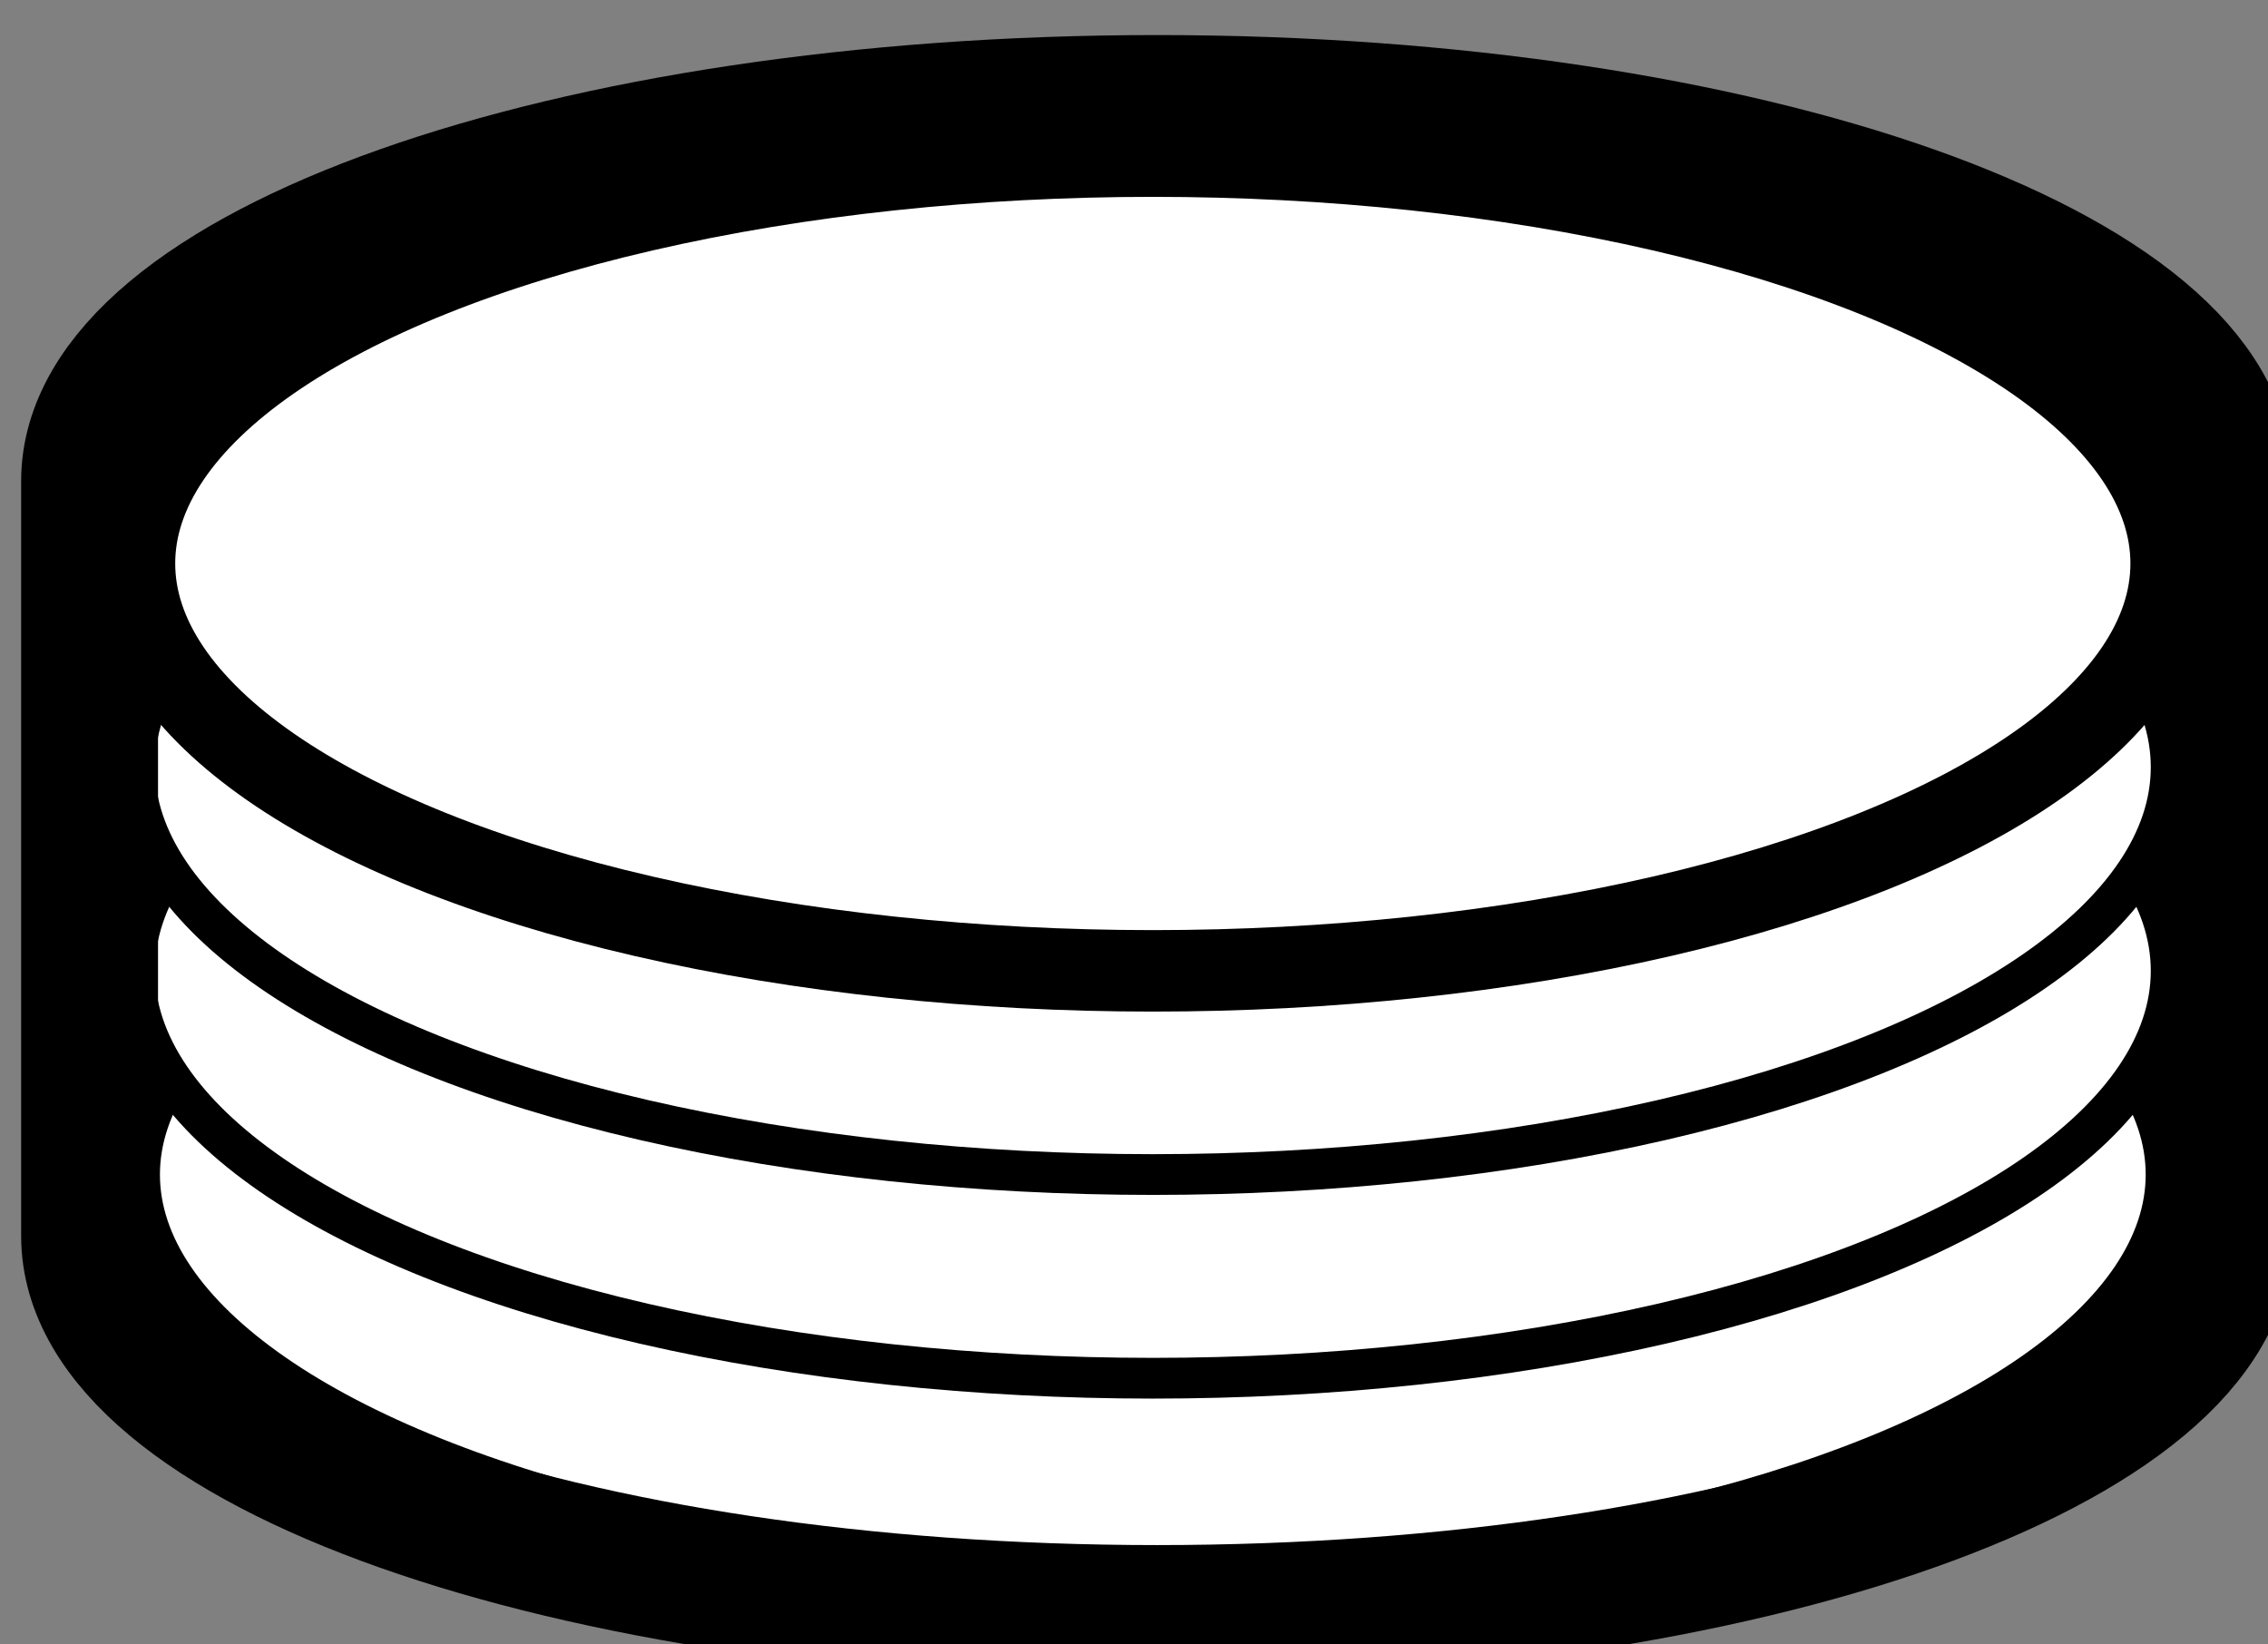 <?xml version="1.0" encoding="UTF-8" standalone="no"?>
<!-- Created with Inkscape (http://www.inkscape.org/) -->

<svg
   xmlns:dc="http://purl.org/dc/elements/1.1/"
   xmlns:cc="http://creativecommons.org/ns#"
   xmlns:rdf="http://www.w3.org/1999/02/22-rdf-syntax-ns#"
   xmlns:svg="http://www.w3.org/2000/svg"
   xmlns="http://www.w3.org/2000/svg"
   xmlns:xlink="http://www.w3.org/1999/xlink"
   xmlns:sodipodi="http://sodipodi.sourceforge.net/DTD/sodipodi-0.dtd"
   xmlns:inkscape="http://www.inkscape.org/namespaces/inkscape"
   width="29.51mm"
   height="21.393mm"
   viewBox="0 0 29.51 21.393"
   version="1.1"
   id="svg8"
   inkscape:version="0.92.3 (2405546, 2018-03-11)"
   sodipodi:docname="coins1.svg">
  <rect x="0" y="0" width="29.51" height="21.393" fill="#808080" stroke="none"/>
  <defs
     id="defs2">
    <linearGradient
       id="linearGradient3692">
      <stop
         style="stop-color:#000000;stop-opacity:0;"
         offset="0"
         id="stop3694" />
      <stop
         style="stop-color:#000000;stop-opacity:0.404;"
         offset="1"
         id="stop3696" />
    </linearGradient>
    <linearGradient
       id="linearGradient3646">
      <stop
         id="stop3648"
         offset="0"
         style="stop-color:#ffffff;stop-opacity:0;" />
      <stop
         id="stop3650"
         offset="1"
         style="stop-color:#ffffff;stop-opacity:0.404;" />
    </linearGradient>
    <inkscape:perspective
       id="perspective10"
       inkscape:persp3d-origin="372.04726 : 350.78736 : 1"
       inkscape:vp_z="744.09452 : 526.18105 : 1"
       inkscape:vp_y="0 : 999.99995 : 0"
       inkscape:vp_x="0 : 526.18105 : 1"
       sodipodi:type="inkscape:persp3d" />
    <inkscape:perspective
       sodipodi:type="inkscape:persp3d"
       inkscape:vp_x="0 : 0.49999996 : 1"
       inkscape:vp_y="0 : 999.99995 : 0"
       inkscape:vp_z="1 : 0.49999996 : 1"
       inkscape:persp3d-origin="0.50000002 : 0.3333333 : 1"
       id="perspective3604" />
    <inkscape:perspective
       sodipodi:type="inkscape:persp3d"
       inkscape:vp_x="0 : 0.49999996 : 1"
       inkscape:vp_y="0 : 999.99995 : 0"
       inkscape:vp_z="1 : 0.49999996 : 1"
       inkscape:persp3d-origin="0.50000002 : 0.3333333 : 1"
       id="perspective3632" />
    <inkscape:perspective
       sodipodi:type="inkscape:persp3d"
       inkscape:vp_x="0 : 0.49999996 : 1"
       inkscape:vp_y="0 : 999.99995 : 0"
       inkscape:vp_z="1 : 0.49999996 : 1"
       inkscape:persp3d-origin="0.50000002 : 0.3333333 : 1"
       id="perspective3662" />
    <linearGradient
       gradientUnits="userSpaceOnUse"
       y2="892.362"
       x2="320"
       y1="882.362"
       x1="220"
       id="linearGradient3652-7"
       xlink:href="#linearGradient3646"
       inkscape:collect="always" />
    <inkscape:perspective
       sodipodi:type="inkscape:persp3d"
       inkscape:vp_x="0 : 0.49999996 : 1"
       inkscape:vp_y="0 : 999.99995 : 0"
       inkscape:vp_z="1 : 0.49999996 : 1"
       inkscape:persp3d-origin="0.50000002 : 0.3333333 : 1"
       id="perspective2897" />
    <inkscape:perspective
       sodipodi:type="inkscape:persp3d"
       inkscape:vp_x="0 : 0.49999996 : 1"
       inkscape:vp_y="0 : 999.99995 : 0"
       inkscape:vp_z="1 : 0.49999996 : 1"
       inkscape:persp3d-origin="0.50000002 : 0.3333333 : 1"
       id="perspective3725" />
    <inkscape:perspective
       sodipodi:type="inkscape:persp3d"
       inkscape:vp_x="0 : 0.49999996 : 1"
       inkscape:vp_y="0 : 999.99995 : 0"
       inkscape:vp_z="1 : 0.49999996 : 1"
       inkscape:persp3d-origin="0.50000002 : 0.3333333 : 1"
       id="perspective3749" />
    <inkscape:perspective
       sodipodi:type="inkscape:persp3d"
       inkscape:vp_x="0 : 0.49999996 : 1"
       inkscape:vp_y="0 : 999.99995 : 0"
       inkscape:vp_z="1 : 0.49999996 : 1"
       inkscape:persp3d-origin="0.50000002 : 0.3333333 : 1"
       id="perspective3818" />
    <linearGradient
       gradientTransform="translate(-13.5,-47.775)"
       y2="937.362"
       x2="147.5"
       y1="917.362"
       x1="267.5"
       gradientUnits="userSpaceOnUse"
       id="linearGradient3881"
       xlink:href="#linearGradient3692"
       inkscape:collect="always" />
    <linearGradient
       y2="937.362"
       x2="147.5"
       y1="917.362"
       x1="267.5"
       gradientTransform="translate(-13.5,-55.314)"
       gradientUnits="userSpaceOnUse"
       id="linearGradient3898"
       xlink:href="#linearGradient3692"
       inkscape:collect="always" />
    <inkscape:perspective
       sodipodi:type="inkscape:persp3d"
       inkscape:vp_x="0 : 0.49999996 : 1"
       inkscape:vp_y="0 : 999.99995 : 0"
       inkscape:vp_z="1 : 0.49999996 : 1"
       inkscape:persp3d-origin="0.50000002 : 0.3333333 : 1"
       id="perspective3635" />
    <inkscape:perspective
       sodipodi:type="inkscape:persp3d"
       inkscape:vp_x="0 : 0.49999996 : 1"
       inkscape:vp_y="0 : 999.99995 : 0"
       inkscape:vp_z="1 : 0.49999996 : 1"
       inkscape:persp3d-origin="0.50000002 : 0.3333333 : 1"
       id="perspective3657" />
    <inkscape:perspective
       sodipodi:type="inkscape:persp3d"
       inkscape:vp_x="0 : 0.49999996 : 1"
       inkscape:vp_y="0 : 999.99995 : 0"
       inkscape:vp_z="1 : 0.49999996 : 1"
       inkscape:persp3d-origin="0.50000002 : 0.3333333 : 1"
       id="perspective3657-0" />
    <inkscape:perspective
       sodipodi:type="inkscape:persp3d"
       inkscape:vp_x="0 : 0.49999996 : 1"
       inkscape:vp_y="0 : 999.99995 : 0"
       inkscape:vp_z="1 : 0.49999996 : 1"
       inkscape:persp3d-origin="0.50000002 : 0.3333333 : 1"
       id="perspective3688" />
    <inkscape:perspective
       sodipodi:type="inkscape:persp3d"
       inkscape:vp_x="0 : 0.49999996 : 1"
       inkscape:vp_y="0 : 999.99995 : 0"
       inkscape:vp_z="1 : 0.49999996 : 1"
       inkscape:persp3d-origin="0.50000002 : 0.3333333 : 1"
       id="perspective3734" />
    <inkscape:perspective
       sodipodi:type="inkscape:persp3d"
       inkscape:vp_x="0 : 0.49999996 : 1"
       inkscape:vp_y="0 : 999.99995 : 0"
       inkscape:vp_z="1 : 0.49999996 : 1"
       inkscape:persp3d-origin="0.50000002 : 0.3333333 : 1"
       id="perspective3757" />
    <inkscape:perspective
       sodipodi:type="inkscape:persp3d"
       inkscape:vp_x="0 : 0.49999996 : 1"
       inkscape:vp_y="0 : 999.99995 : 0"
       inkscape:vp_z="1 : 0.49999996 : 1"
       inkscape:persp3d-origin="0.50000002 : 0.3333333 : 1"
       id="perspective3757-3" />
    <inkscape:perspective
       sodipodi:type="inkscape:persp3d"
       inkscape:vp_x="0 : 0.49999996 : 1"
       inkscape:vp_y="0 : 999.99995 : 0"
       inkscape:vp_z="1 : 0.49999996 : 1"
       inkscape:persp3d-origin="0.50000002 : 0.3333333 : 1"
       id="perspective3757-0" />
    <inkscape:perspective
       sodipodi:type="inkscape:persp3d"
       inkscape:vp_x="0 : 0.49999996 : 1"
       inkscape:vp_y="0 : 999.99995 : 0"
       inkscape:vp_z="1 : 0.49999996 : 1"
       inkscape:persp3d-origin="0.50000002 : 0.3333333 : 1"
       id="perspective3823" />
    <inkscape:perspective
       sodipodi:type="inkscape:persp3d"
       inkscape:vp_x="0 : 0.49999996 : 1"
       inkscape:vp_y="0 : 999.99995 : 0"
       inkscape:vp_z="1 : 0.49999996 : 1"
       inkscape:persp3d-origin="0.50000002 : 0.3333333 : 1"
       id="perspective3823-5" />
    <inkscape:perspective
       sodipodi:type="inkscape:persp3d"
       inkscape:vp_x="0 : 0.49999996 : 1"
       inkscape:vp_y="0 : 999.99995 : 0"
       inkscape:vp_z="1 : 0.49999996 : 1"
       inkscape:persp3d-origin="0.50000002 : 0.3333333 : 1"
       id="perspective3823-9" />
    <inkscape:perspective
       sodipodi:type="inkscape:persp3d"
       inkscape:vp_x="0 : 0.49999996 : 1"
       inkscape:vp_y="0 : 999.99995 : 0"
       inkscape:vp_z="1 : 0.49999996 : 1"
       inkscape:persp3d-origin="0.50000002 : 0.3333333 : 1"
       id="perspective3863" />
    <inkscape:perspective
       sodipodi:type="inkscape:persp3d"
       inkscape:vp_x="0 : 0.49999996 : 1"
       inkscape:vp_y="0 : 999.99995 : 0"
       inkscape:vp_z="1 : 0.49999996 : 1"
       inkscape:persp3d-origin="0.50000002 : 0.3333333 : 1"
       id="perspective3900" />
    <inkscape:perspective
       sodipodi:type="inkscape:persp3d"
       inkscape:vp_x="0 : 0.49999996 : 1"
       inkscape:vp_y="0 : 999.99995 : 0"
       inkscape:vp_z="1 : 0.49999996 : 1"
       inkscape:persp3d-origin="0.50000002 : 0.3333333 : 1"
       id="perspective4050" />
    <inkscape:perspective
       sodipodi:type="inkscape:persp3d"
       inkscape:vp_x="0 : 0.49999996 : 1"
       inkscape:vp_y="0 : 999.99995 : 0"
       inkscape:vp_z="1 : 0.49999996 : 1"
       inkscape:persp3d-origin="0.50000002 : 0.3333333 : 1"
       id="perspective4074" />
    <inkscape:perspective
       sodipodi:type="inkscape:persp3d"
       inkscape:vp_x="0 : 0.49999996 : 1"
       inkscape:vp_y="0 : 999.99995 : 0"
       inkscape:vp_z="1 : 0.49999996 : 1"
       inkscape:persp3d-origin="0.50000002 : 0.3333333 : 1"
       id="perspective4074-4" />
    <inkscape:perspective
       sodipodi:type="inkscape:persp3d"
       inkscape:vp_x="0 : 0.49999996 : 1"
       inkscape:vp_y="0 : 999.99995 : 0"
       inkscape:vp_z="1 : 0.49999996 : 1"
       inkscape:persp3d-origin="0.50000002 : 0.3333333 : 1"
       id="perspective4120" />
    <inkscape:perspective
       sodipodi:type="inkscape:persp3d"
       inkscape:vp_x="0 : 0.49999996 : 1"
       inkscape:vp_y="0 : 999.99995 : 0"
       inkscape:vp_z="1 : 0.49999996 : 1"
       inkscape:persp3d-origin="0.50000002 : 0.3333333 : 1"
       id="perspective4142" />
    <inkscape:perspective
       sodipodi:type="inkscape:persp3d"
       inkscape:vp_x="0 : 0.49999996 : 1"
       inkscape:vp_y="0 : 999.99995 : 0"
       inkscape:vp_z="1 : 0.49999996 : 1"
       inkscape:persp3d-origin="0.50000002 : 0.3333333 : 1"
       id="perspective4164" />
    <inkscape:perspective
       sodipodi:type="inkscape:persp3d"
       inkscape:vp_x="0 : 0.49999996 : 1"
       inkscape:vp_y="0 : 999.99995 : 0"
       inkscape:vp_z="1 : 0.49999996 : 1"
       inkscape:persp3d-origin="0.50000002 : 0.3333333 : 1"
       id="perspective4187" />
    <inkscape:perspective
       sodipodi:type="inkscape:persp3d"
       inkscape:vp_x="0 : 0.49999996 : 1"
       inkscape:vp_y="0 : 999.99995 : 0"
       inkscape:vp_z="1 : 0.49999996 : 1"
       inkscape:persp3d-origin="0.50000002 : 0.3333333 : 1"
       id="perspective4210" />
    <inkscape:perspective
       sodipodi:type="inkscape:persp3d"
       inkscape:vp_x="0 : 0.49999996 : 1"
       inkscape:vp_y="0 : 999.99995 : 0"
       inkscape:vp_z="1 : 0.49999996 : 1"
       inkscape:persp3d-origin="0.50000002 : 0.3333333 : 1"
       id="perspective4233" />
    <inkscape:perspective
       sodipodi:type="inkscape:persp3d"
       inkscape:vp_x="0 : 0.49999996 : 1"
       inkscape:vp_y="0 : 999.99995 : 0"
       inkscape:vp_z="1 : 0.49999996 : 1"
       inkscape:persp3d-origin="0.50000002 : 0.3333333 : 1"
       id="perspective4233-9" />
    <inkscape:perspective
       sodipodi:type="inkscape:persp3d"
       inkscape:vp_x="0 : 0.49999996 : 1"
       inkscape:vp_y="0 : 999.99995 : 0"
       inkscape:vp_z="1 : 0.49999996 : 1"
       inkscape:persp3d-origin="0.50000002 : 0.3333333 : 1"
       id="perspective4265" />
    <inkscape:perspective
       sodipodi:type="inkscape:persp3d"
       inkscape:vp_x="0 : 0.49999996 : 1"
       inkscape:vp_y="0 : 999.99995 : 0"
       inkscape:vp_z="1 : 0.49999996 : 1"
       inkscape:persp3d-origin="0.50000002 : 0.3333333 : 1"
       id="perspective4299" />
    <inkscape:perspective
       sodipodi:type="inkscape:persp3d"
       inkscape:vp_x="0 : 0.49999996 : 1"
       inkscape:vp_y="0 : 999.99995 : 0"
       inkscape:vp_z="1 : 0.49999996 : 1"
       inkscape:persp3d-origin="0.50000002 : 0.3333333 : 1"
       id="perspective4348" />
    <inkscape:perspective
       sodipodi:type="inkscape:persp3d"
       inkscape:vp_x="0 : 0.49999996 : 1"
       inkscape:vp_y="0 : 999.99995 : 0"
       inkscape:vp_z="1 : 0.49999996 : 1"
       inkscape:persp3d-origin="0.50000002 : 0.3333333 : 1"
       id="perspective4381" />
    <inkscape:perspective
       sodipodi:type="inkscape:persp3d"
       inkscape:vp_x="0 : 0.49999996 : 1"
       inkscape:vp_y="0 : 999.99995 : 0"
       inkscape:vp_z="1 : 0.49999996 : 1"
       inkscape:persp3d-origin="0.50000002 : 0.3333333 : 1"
       id="perspective4403" />
    <inkscape:perspective
       sodipodi:type="inkscape:persp3d"
       inkscape:vp_x="0 : 0.49999996 : 1"
       inkscape:vp_y="0 : 999.99995 : 0"
       inkscape:vp_z="1 : 0.49999996 : 1"
       inkscape:persp3d-origin="0.50000002 : 0.3333333 : 1"
       id="perspective4452" />
    <inkscape:perspective
       sodipodi:type="inkscape:persp3d"
       inkscape:vp_x="0 : 0.49999996 : 1"
       inkscape:vp_y="0 : 999.99995 : 0"
       inkscape:vp_z="1 : 0.49999996 : 1"
       inkscape:persp3d-origin="0.50000002 : 0.3333333 : 1"
       id="perspective4452-0" />
    <inkscape:perspective
       sodipodi:type="inkscape:persp3d"
       inkscape:vp_x="0 : 0.49999996 : 1"
       inkscape:vp_y="0 : 999.99995 : 0"
       inkscape:vp_z="1 : 0.49999996 : 1"
       inkscape:persp3d-origin="0.50000002 : 0.3333333 : 1"
       id="perspective4452-6" />
    <inkscape:perspective
       sodipodi:type="inkscape:persp3d"
       inkscape:vp_x="0 : 0.49999996 : 1"
       inkscape:vp_y="0 : 999.99995 : 0"
       inkscape:vp_z="1 : 0.49999996 : 1"
       inkscape:persp3d-origin="0.50000002 : 0.3333333 : 1"
       id="perspective4492" />
    <inkscape:perspective
       sodipodi:type="inkscape:persp3d"
       inkscape:vp_x="0 : 0.49999996 : 1"
       inkscape:vp_y="0 : 999.99995 : 0"
       inkscape:vp_z="1 : 0.49999996 : 1"
       inkscape:persp3d-origin="0.50000002 : 0.3333333 : 1"
       id="perspective4550" />
    <inkscape:perspective
       sodipodi:type="inkscape:persp3d"
       inkscape:vp_x="0 : 0.49999996 : 1"
       inkscape:vp_y="0 : 999.99995 : 0"
       inkscape:vp_z="1 : 0.49999996 : 1"
       inkscape:persp3d-origin="0.50000002 : 0.3333333 : 1"
       id="perspective4550-1" />
    <inkscape:perspective
       sodipodi:type="inkscape:persp3d"
       inkscape:vp_x="0 : 0.49999996 : 1"
       inkscape:vp_y="0 : 999.99995 : 0"
       inkscape:vp_z="1 : 0.49999996 : 1"
       inkscape:persp3d-origin="0.50000002 : 0.3333333 : 1"
       id="perspective4550-7" />
    <inkscape:perspective
       id="perspective10-2"
       inkscape:persp3d-origin="372.04726 : 350.78737 : 1"
       inkscape:vp_z="744.09451 : 526.18106 : 1"
       inkscape:vp_y="0 : 999.99997 : 0"
       inkscape:vp_x="0 : 526.18106 : 1"
       sodipodi:type="inkscape:persp3d" />
    <inkscape:perspective
       sodipodi:type="inkscape:persp3d"
       inkscape:vp_x="0 : 0.49999997 : 1"
       inkscape:vp_y="0 : 999.99997 : 0"
       inkscape:vp_z="1 : 0.49999997 : 1"
       inkscape:persp3d-origin="0.50000002 : 0.33333331 : 1"
       id="perspective3604-2" />
    <inkscape:perspective
       sodipodi:type="inkscape:persp3d"
       inkscape:vp_x="0 : 0.49999997 : 1"
       inkscape:vp_y="0 : 999.99997 : 0"
       inkscape:vp_z="1 : 0.49999997 : 1"
       inkscape:persp3d-origin="0.50000002 : 0.33333331 : 1"
       id="perspective3632-9" />
    <inkscape:perspective
       sodipodi:type="inkscape:persp3d"
       inkscape:vp_x="0 : 0.49999997 : 1"
       inkscape:vp_y="0 : 999.99997 : 0"
       inkscape:vp_z="1 : 0.49999997 : 1"
       inkscape:persp3d-origin="0.50000002 : 0.33333331 : 1"
       id="perspective3662-1" />
    <inkscape:perspective
       sodipodi:type="inkscape:persp3d"
       inkscape:vp_x="0 : 0.49999997 : 1"
       inkscape:vp_y="0 : 999.99997 : 0"
       inkscape:vp_z="1 : 0.49999997 : 1"
       inkscape:persp3d-origin="0.50000002 : 0.33333331 : 1"
       id="perspective2897-5" />
    <inkscape:perspective
       sodipodi:type="inkscape:persp3d"
       inkscape:vp_x="0 : 0.49999997 : 1"
       inkscape:vp_y="0 : 999.99997 : 0"
       inkscape:vp_z="1 : 0.49999997 : 1"
       inkscape:persp3d-origin="0.50000002 : 0.33333331 : 1"
       id="perspective3725-1" />
    <inkscape:perspective
       sodipodi:type="inkscape:persp3d"
       inkscape:vp_x="0 : 0.49999997 : 1"
       inkscape:vp_y="0 : 999.99997 : 0"
       inkscape:vp_z="1 : 0.49999997 : 1"
       inkscape:persp3d-origin="0.50000002 : 0.33333331 : 1"
       id="perspective3749-7" />
    <inkscape:perspective
       sodipodi:type="inkscape:persp3d"
       inkscape:vp_x="0 : 0.49999997 : 1"
       inkscape:vp_y="0 : 999.99997 : 0"
       inkscape:vp_z="1 : 0.49999997 : 1"
       inkscape:persp3d-origin="0.50000002 : 0.33333331 : 1"
       id="perspective3818-8" />
    <inkscape:perspective
       sodipodi:type="inkscape:persp3d"
       inkscape:vp_x="0 : 0.49999997 : 1"
       inkscape:vp_y="0 : 999.99997 : 0"
       inkscape:vp_z="1 : 0.49999997 : 1"
       inkscape:persp3d-origin="0.50000002 : 0.33333331 : 1"
       id="perspective3635-6" />
    <inkscape:perspective
       sodipodi:type="inkscape:persp3d"
       inkscape:vp_x="0 : 0.49999997 : 1"
       inkscape:vp_y="0 : 999.99997 : 0"
       inkscape:vp_z="1 : 0.49999997 : 1"
       inkscape:persp3d-origin="0.50000002 : 0.33333331 : 1"
       id="perspective3657-4" />
    <inkscape:perspective
       sodipodi:type="inkscape:persp3d"
       inkscape:vp_x="0 : 0.49999997 : 1"
       inkscape:vp_y="0 : 999.99997 : 0"
       inkscape:vp_z="1 : 0.49999997 : 1"
       inkscape:persp3d-origin="0.50000002 : 0.33333331 : 1"
       id="perspective3657-0-0" />
    <inkscape:perspective
       sodipodi:type="inkscape:persp3d"
       inkscape:vp_x="0 : 0.49999997 : 1"
       inkscape:vp_y="0 : 999.99997 : 0"
       inkscape:vp_z="1 : 0.49999997 : 1"
       inkscape:persp3d-origin="0.50000002 : 0.33333331 : 1"
       id="perspective3688-9" />
    <inkscape:perspective
       sodipodi:type="inkscape:persp3d"
       inkscape:vp_x="0 : 0.49999997 : 1"
       inkscape:vp_y="0 : 999.99997 : 0"
       inkscape:vp_z="1 : 0.49999997 : 1"
       inkscape:persp3d-origin="0.50000002 : 0.33333331 : 1"
       id="perspective3734-7" />
    <inkscape:perspective
       sodipodi:type="inkscape:persp3d"
       inkscape:vp_x="0 : 0.49999997 : 1"
       inkscape:vp_y="0 : 999.99997 : 0"
       inkscape:vp_z="1 : 0.49999997 : 1"
       inkscape:persp3d-origin="0.50000002 : 0.33333331 : 1"
       id="perspective3757-4" />
    <inkscape:perspective
       sodipodi:type="inkscape:persp3d"
       inkscape:vp_x="0 : 0.49999997 : 1"
       inkscape:vp_y="0 : 999.99997 : 0"
       inkscape:vp_z="1 : 0.49999997 : 1"
       inkscape:persp3d-origin="0.50000002 : 0.33333331 : 1"
       id="perspective3757-3-8" />
    <inkscape:perspective
       sodipodi:type="inkscape:persp3d"
       inkscape:vp_x="0 : 0.49999997 : 1"
       inkscape:vp_y="0 : 999.99997 : 0"
       inkscape:vp_z="1 : 0.49999997 : 1"
       inkscape:persp3d-origin="0.50000002 : 0.33333331 : 1"
       id="perspective3757-0-5" />
    <inkscape:perspective
       sodipodi:type="inkscape:persp3d"
       inkscape:vp_x="0 : 0.49999997 : 1"
       inkscape:vp_y="0 : 999.99997 : 0"
       inkscape:vp_z="1 : 0.49999997 : 1"
       inkscape:persp3d-origin="0.50000002 : 0.33333331 : 1"
       id="perspective3823-93" />
    <inkscape:perspective
       sodipodi:type="inkscape:persp3d"
       inkscape:vp_x="0 : 0.49999997 : 1"
       inkscape:vp_y="0 : 999.99997 : 0"
       inkscape:vp_z="1 : 0.49999997 : 1"
       inkscape:persp3d-origin="0.50000002 : 0.33333331 : 1"
       id="perspective3823-5-4" />
    <inkscape:perspective
       sodipodi:type="inkscape:persp3d"
       inkscape:vp_x="0 : 0.49999997 : 1"
       inkscape:vp_y="0 : 999.99997 : 0"
       inkscape:vp_z="1 : 0.49999997 : 1"
       inkscape:persp3d-origin="0.50000002 : 0.33333331 : 1"
       id="perspective3823-9-9" />
    <inkscape:perspective
       sodipodi:type="inkscape:persp3d"
       inkscape:vp_x="0 : 0.49999997 : 1"
       inkscape:vp_y="0 : 999.99997 : 0"
       inkscape:vp_z="1 : 0.49999997 : 1"
       inkscape:persp3d-origin="0.50000002 : 0.33333331 : 1"
       id="perspective3863-9" />
    <inkscape:perspective
       sodipodi:type="inkscape:persp3d"
       inkscape:vp_x="0 : 0.49999997 : 1"
       inkscape:vp_y="0 : 999.99997 : 0"
       inkscape:vp_z="1 : 0.49999997 : 1"
       inkscape:persp3d-origin="0.50000002 : 0.33333331 : 1"
       id="perspective3900-2" />
    <inkscape:perspective
       sodipodi:type="inkscape:persp3d"
       inkscape:vp_x="0 : 0.49999997 : 1"
       inkscape:vp_y="0 : 999.99997 : 0"
       inkscape:vp_z="1 : 0.49999997 : 1"
       inkscape:persp3d-origin="0.50000002 : 0.33333331 : 1"
       id="perspective4050-2" />
    <inkscape:perspective
       sodipodi:type="inkscape:persp3d"
       inkscape:vp_x="0 : 0.49999997 : 1"
       inkscape:vp_y="0 : 999.99997 : 0"
       inkscape:vp_z="1 : 0.49999997 : 1"
       inkscape:persp3d-origin="0.50000002 : 0.33333331 : 1"
       id="perspective4074-0" />
    <inkscape:perspective
       sodipodi:type="inkscape:persp3d"
       inkscape:vp_x="0 : 0.49999997 : 1"
       inkscape:vp_y="0 : 999.99997 : 0"
       inkscape:vp_z="1 : 0.49999997 : 1"
       inkscape:persp3d-origin="0.50000002 : 0.33333331 : 1"
       id="perspective4074-4-0" />
    <inkscape:perspective
       sodipodi:type="inkscape:persp3d"
       inkscape:vp_x="0 : 0.49999997 : 1"
       inkscape:vp_y="0 : 999.99997 : 0"
       inkscape:vp_z="1 : 0.49999997 : 1"
       inkscape:persp3d-origin="0.50000002 : 0.33333331 : 1"
       id="perspective4120-8" />
    <inkscape:perspective
       sodipodi:type="inkscape:persp3d"
       inkscape:vp_x="0 : 0.49999997 : 1"
       inkscape:vp_y="0 : 999.99997 : 0"
       inkscape:vp_z="1 : 0.49999997 : 1"
       inkscape:persp3d-origin="0.50000002 : 0.33333331 : 1"
       id="perspective4142-2" />
    <inkscape:perspective
       sodipodi:type="inkscape:persp3d"
       inkscape:vp_x="0 : 0.49999997 : 1"
       inkscape:vp_y="0 : 999.99997 : 0"
       inkscape:vp_z="1 : 0.49999997 : 1"
       inkscape:persp3d-origin="0.50000002 : 0.33333331 : 1"
       id="perspective4164-0" />
    <inkscape:perspective
       sodipodi:type="inkscape:persp3d"
       inkscape:vp_x="0 : 0.49999997 : 1"
       inkscape:vp_y="0 : 999.99997 : 0"
       inkscape:vp_z="1 : 0.49999997 : 1"
       inkscape:persp3d-origin="0.50000002 : 0.33333331 : 1"
       id="perspective4187-5" />
    <inkscape:perspective
       sodipodi:type="inkscape:persp3d"
       inkscape:vp_x="0 : 0.49999997 : 1"
       inkscape:vp_y="0 : 999.99997 : 0"
       inkscape:vp_z="1 : 0.49999997 : 1"
       inkscape:persp3d-origin="0.50000002 : 0.33333331 : 1"
       id="perspective4210-3" />
    <inkscape:perspective
       sodipodi:type="inkscape:persp3d"
       inkscape:vp_x="0 : 0.49999997 : 1"
       inkscape:vp_y="0 : 999.99997 : 0"
       inkscape:vp_z="1 : 0.49999997 : 1"
       inkscape:persp3d-origin="0.50000002 : 0.33333331 : 1"
       id="perspective4233-1" />
    <inkscape:perspective
       sodipodi:type="inkscape:persp3d"
       inkscape:vp_x="0 : 0.49999997 : 1"
       inkscape:vp_y="0 : 999.99997 : 0"
       inkscape:vp_z="1 : 0.49999997 : 1"
       inkscape:persp3d-origin="0.50000002 : 0.33333331 : 1"
       id="perspective4233-9-3" />
    <inkscape:perspective
       sodipodi:type="inkscape:persp3d"
       inkscape:vp_x="0 : 0.49999997 : 1"
       inkscape:vp_y="0 : 999.99997 : 0"
       inkscape:vp_z="1 : 0.49999997 : 1"
       inkscape:persp3d-origin="0.50000002 : 0.33333331 : 1"
       id="perspective4265-3" />
    <inkscape:perspective
       sodipodi:type="inkscape:persp3d"
       inkscape:vp_x="0 : 0.49999997 : 1"
       inkscape:vp_y="0 : 999.99997 : 0"
       inkscape:vp_z="1 : 0.49999997 : 1"
       inkscape:persp3d-origin="0.50000002 : 0.33333331 : 1"
       id="perspective4299-7" />
    <inkscape:perspective
       sodipodi:type="inkscape:persp3d"
       inkscape:vp_x="0 : 0.49999997 : 1"
       inkscape:vp_y="0 : 999.99997 : 0"
       inkscape:vp_z="1 : 0.49999997 : 1"
       inkscape:persp3d-origin="0.50000002 : 0.33333331 : 1"
       id="perspective4348-5" />
    <inkscape:perspective
       sodipodi:type="inkscape:persp3d"
       inkscape:vp_x="0 : 0.49999997 : 1"
       inkscape:vp_y="0 : 999.99997 : 0"
       inkscape:vp_z="1 : 0.49999997 : 1"
       inkscape:persp3d-origin="0.50000002 : 0.33333331 : 1"
       id="perspective4381-8" />
    <inkscape:perspective
       sodipodi:type="inkscape:persp3d"
       inkscape:vp_x="0 : 0.49999997 : 1"
       inkscape:vp_y="0 : 999.99997 : 0"
       inkscape:vp_z="1 : 0.49999997 : 1"
       inkscape:persp3d-origin="0.50000002 : 0.33333331 : 1"
       id="perspective4403-3" />
    <inkscape:perspective
       sodipodi:type="inkscape:persp3d"
       inkscape:vp_x="0 : 0.49999997 : 1"
       inkscape:vp_y="0 : 999.99997 : 0"
       inkscape:vp_z="1 : 0.49999997 : 1"
       inkscape:persp3d-origin="0.50000002 : 0.33333331 : 1"
       id="perspective4452-7" />
    <inkscape:perspective
       sodipodi:type="inkscape:persp3d"
       inkscape:vp_x="0 : 0.49999997 : 1"
       inkscape:vp_y="0 : 999.99997 : 0"
       inkscape:vp_z="1 : 0.49999997 : 1"
       inkscape:persp3d-origin="0.50000002 : 0.33333331 : 1"
       id="perspective4452-0-2" />
    <inkscape:perspective
       sodipodi:type="inkscape:persp3d"
       inkscape:vp_x="0 : 0.49999997 : 1"
       inkscape:vp_y="0 : 999.99997 : 0"
       inkscape:vp_z="1 : 0.49999997 : 1"
       inkscape:persp3d-origin="0.50000002 : 0.33333331 : 1"
       id="perspective4452-6-2" />
    <inkscape:perspective
       sodipodi:type="inkscape:persp3d"
       inkscape:vp_x="0 : 0.49999997 : 1"
       inkscape:vp_y="0 : 999.99997 : 0"
       inkscape:vp_z="1 : 0.49999997 : 1"
       inkscape:persp3d-origin="0.50000002 : 0.33333331 : 1"
       id="perspective4492-2" />
    <inkscape:perspective
       sodipodi:type="inkscape:persp3d"
       inkscape:vp_x="0 : 0.49999997 : 1"
       inkscape:vp_y="0 : 999.99997 : 0"
       inkscape:vp_z="1 : 0.49999997 : 1"
       inkscape:persp3d-origin="0.50000002 : 0.33333331 : 1"
       id="perspective4550-0" />
    <inkscape:perspective
       sodipodi:type="inkscape:persp3d"
       inkscape:vp_x="0 : 0.49999997 : 1"
       inkscape:vp_y="0 : 999.99997 : 0"
       inkscape:vp_z="1 : 0.49999997 : 1"
       inkscape:persp3d-origin="0.50000002 : 0.33333331 : 1"
       id="perspective4550-1-9" />
    <inkscape:perspective
       sodipodi:type="inkscape:persp3d"
       inkscape:vp_x="0 : 0.49999997 : 1"
       inkscape:vp_y="0 : 999.99997 : 0"
       inkscape:vp_z="1 : 0.49999997 : 1"
       inkscape:persp3d-origin="0.50000002 : 0.33333331 : 1"
       id="perspective4550-7-8" />
  </defs>
  <sodipodi:namedview
     id="base"
     pagecolor="#ffffff"
     bordercolor="#666666"
     borderopacity="1.0"
     inkscape:pageopacity="0.0"
     inkscape:pageshadow="2"
     inkscape:zoom="5.6"
     inkscape:cx="47.394507"
     inkscape:cy="28.937579"
     inkscape:document-units="mm"
     inkscape:current-layer="g4627"
     showgrid="false"
     inkscape:window-width="1920"
     inkscape:window-height="1137"
     inkscape:window-x="-8"
     inkscape:window-y="-8"
     inkscape:window-maximized="1"
     fit-margin-top="0"
     fit-margin-left="0"
     fit-margin-right="0"
     fit-margin-bottom="0" />
  <g
     inkscape:label="Layer 1"
     inkscape:groupmode="layer"
     id="layer1"
     transform="translate(-121.496,-217.433)">
    <g
       id="g4627"
       transform="matrix(0.265,0,0,0.265,-52.803,-71.821)">
      <ellipse
         ry="20"
         rx="50"
         cy="1149.189"
         cx="714.335"
         style="fill:#ffffff;fill-opacity:1;fill-rule:nonzero;stroke:#000000;stroke-width:2.5;stroke-linecap:round;stroke-linejoin:round;stroke-miterlimit:4;stroke-dasharray:none;stroke-dashoffset:0;stroke-opacity:1"
         id="path2853-45" />
      <ellipse
         ry="20"
         rx="50"
         cy="1139.189"
         cx="714.335"
         style="fill:#ffffff;fill-opacity:1;fill-rule:nonzero;stroke:#000000;stroke-width:2;stroke-linecap:round;stroke-linejoin:round;stroke-miterlimit:4;stroke-dasharray:none;stroke-dashoffset:0;stroke-opacity:1"
         id="path2853-49" />
      <ellipse
         ry="20"
         rx="50"
         cy="1129.189"
         cx="714.335"
         style="fill:#ffffff;fill-opacity:1;fill-rule:nonzero;stroke:#000000;stroke-width:2;stroke-linecap:round;stroke-linejoin:round;stroke-miterlimit:4;stroke-dasharray:none;stroke-dashoffset:0;stroke-opacity:1"
         id="path2853-3" />
      <ellipse
         ry="20"
         rx="50"
         cy="1119.189"
         cx="714.335"
         style="fill:#ffffff;fill-opacity:1;fill-rule:nonzero;stroke:#000000;stroke-width:4;stroke-linecap:round;stroke-linejoin:round;stroke-miterlimit:4;stroke-dasharray:none;stroke-dashoffset:0;stroke-opacity:1"
         id="path2853" />
      <path
         inkscape:connector-curvature="0"
         style="fill:none;stroke:#000000;stroke-width:6.721;stroke-linecap:round;stroke-linejoin:round;stroke-miterlimit:4;stroke-dasharray:none;stroke-dashoffset:0;stroke-opacity:1"
         d="m 714.536,1096.606 c -28.943,0 -52.405,8.298 -52.405,18.534 v 37.067 c 0,10.236 23.463,18.534 52.405,18.534 28.943,0 52.405,-8.298 52.405,-18.534 v -37.067 c 0,-10.236 -23.463,-18.534 -52.405,-18.534 z"
         id="path2853-45-1"
         sodipodi:nodetypes="cccsccc" />
    </g>
  </g>
</svg>
